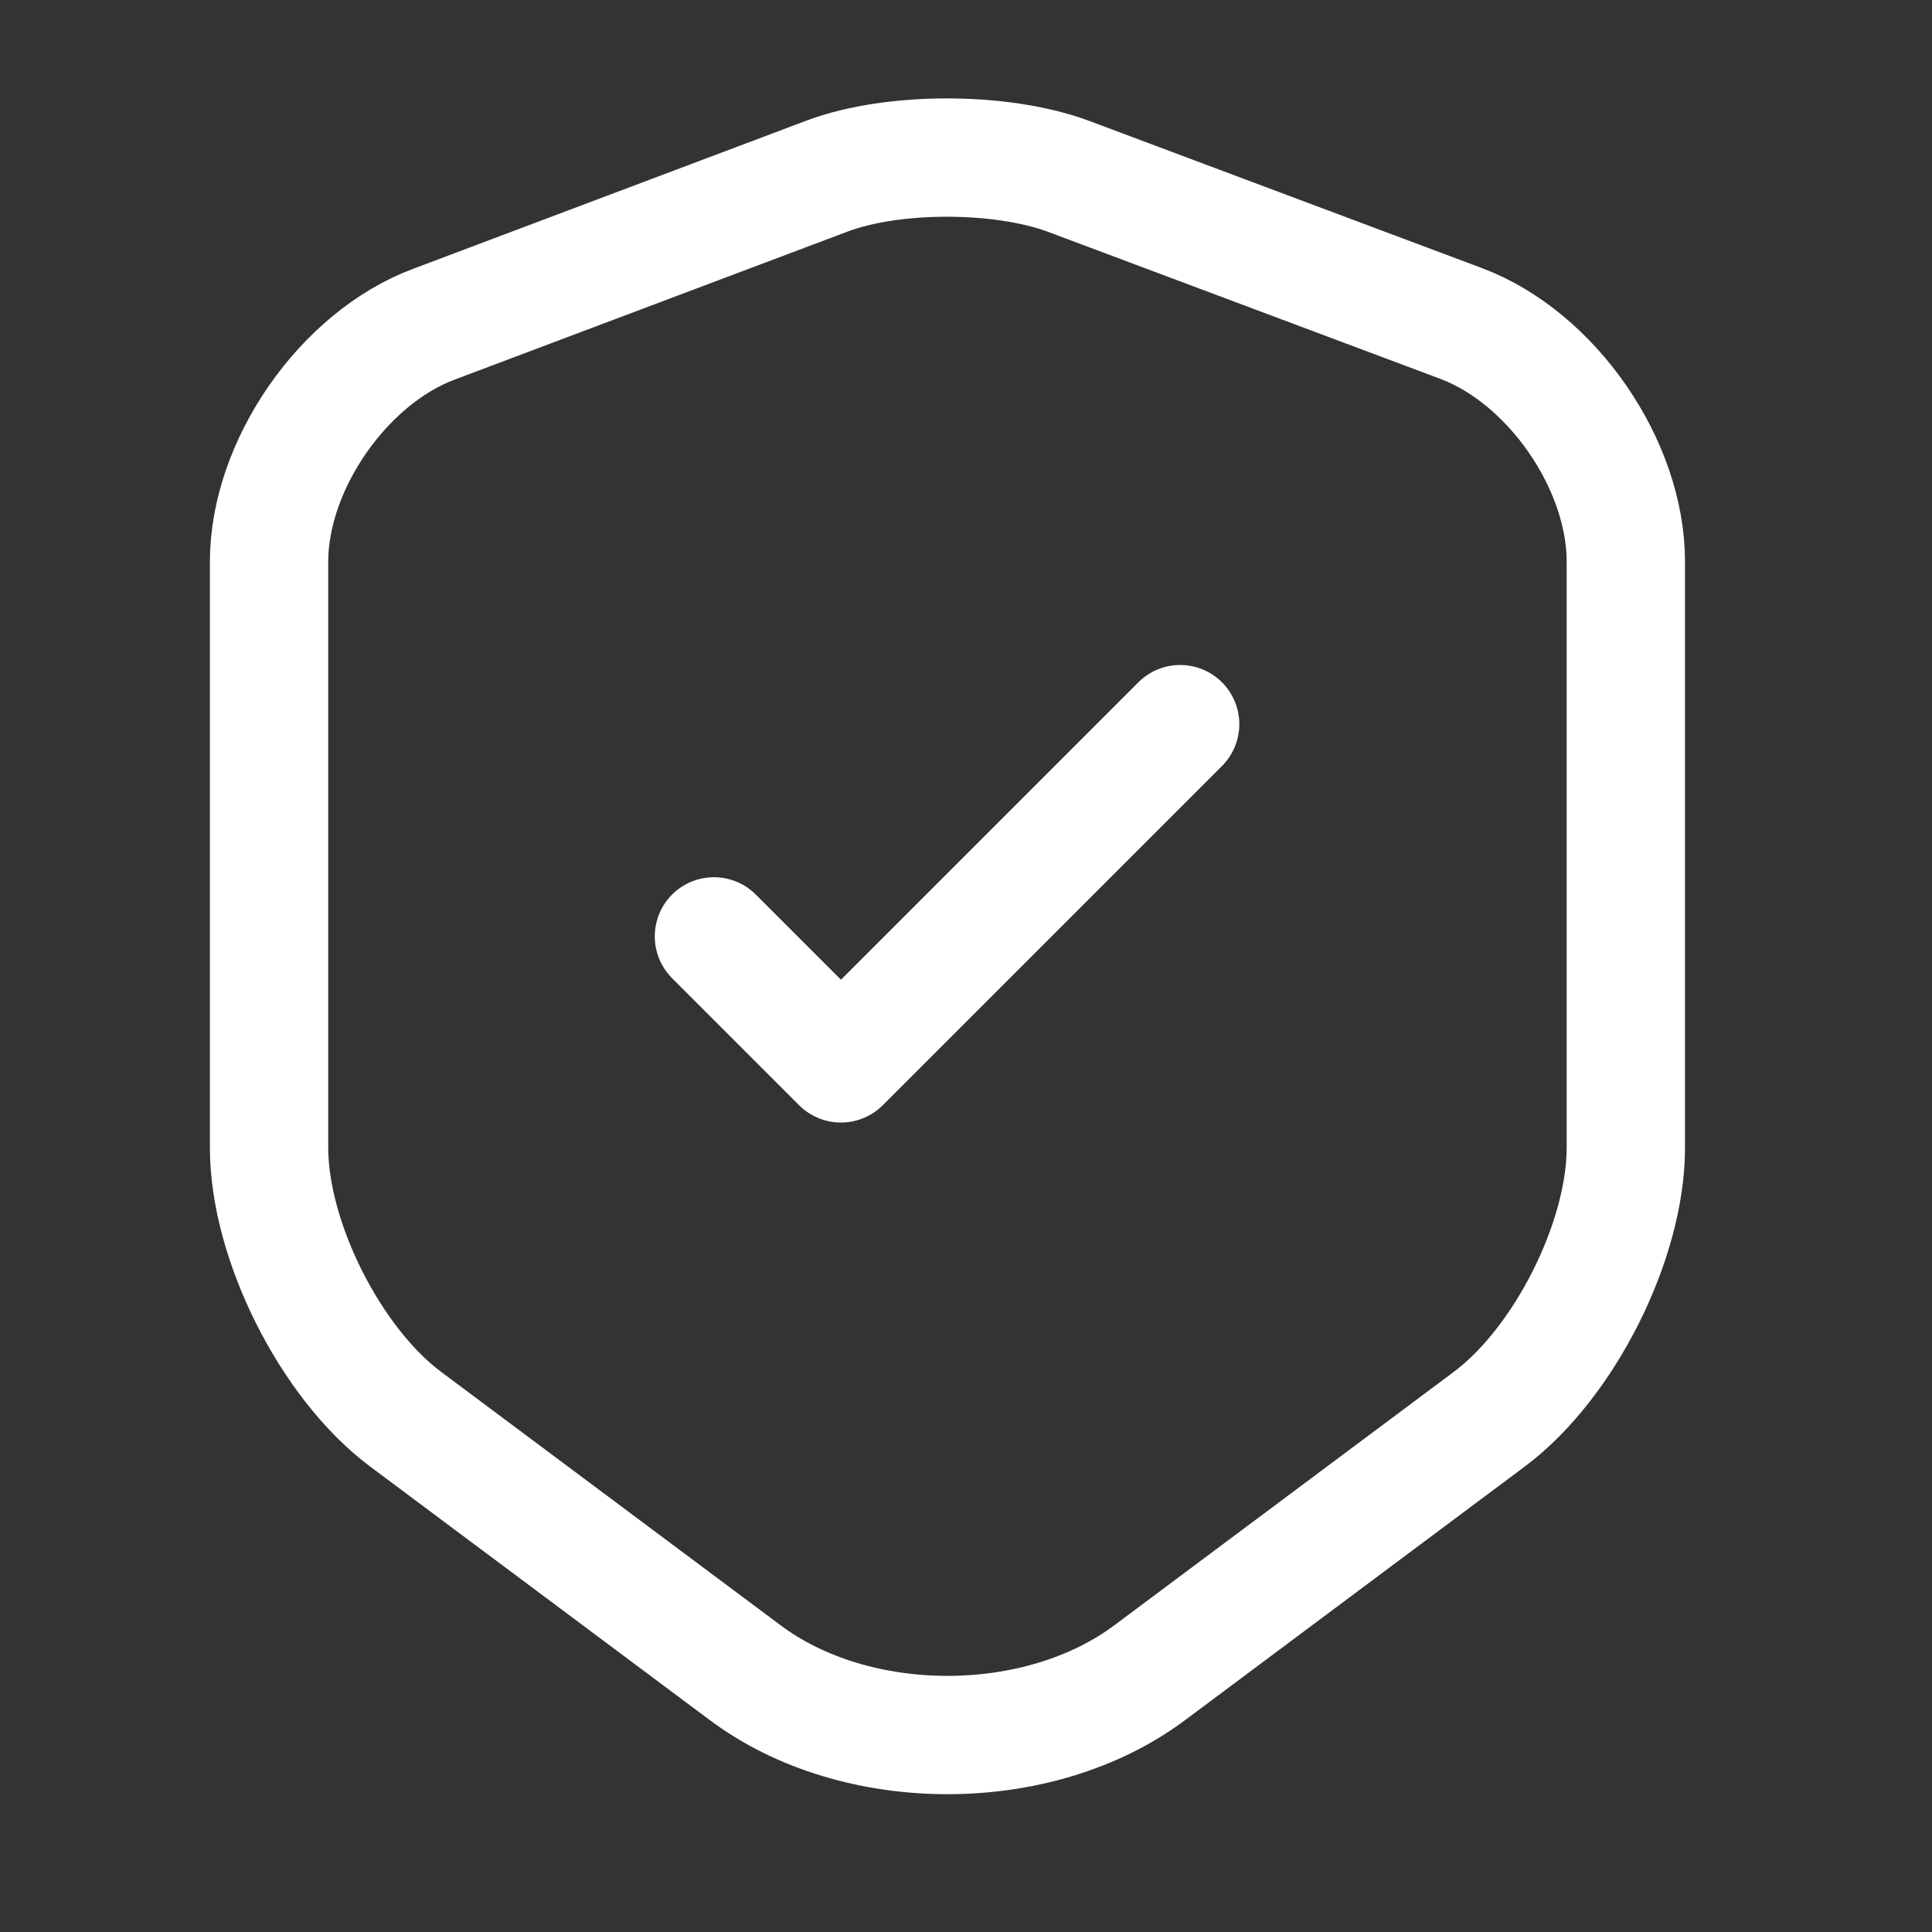 <?xml version="1.0" encoding="UTF-8"?> <svg xmlns="http://www.w3.org/2000/svg" width="45" height="45" viewBox="0 0 45 45" fill="none"><rect x="0" y="0" width="45" height="45" fill="#333333" stroke="none"/> <path d="M19.275 4.097L10.107 7.551C7.994 8.341 6.267 10.84 6.267 13.082V26.733C6.267 28.901 7.7 31.749 9.445 33.054L17.346 38.952C19.936 40.899 24.199 40.899 26.79 38.952L34.691 33.054C36.436 31.749 37.869 28.901 37.869 26.733V13.082C37.869 10.822 36.142 8.323 34.029 7.533L24.861 4.097C23.299 3.528 20.8 3.528 19.275 4.097Z" stroke="white" stroke-width="2.756" stroke-linecap="round" stroke-linejoin="round"></path> <path d="M16.629 21.81L19.587 24.768L27.488 16.867" stroke="white" stroke-width="2.756" stroke-linecap="round" stroke-linejoin="round"></path> </svg> 